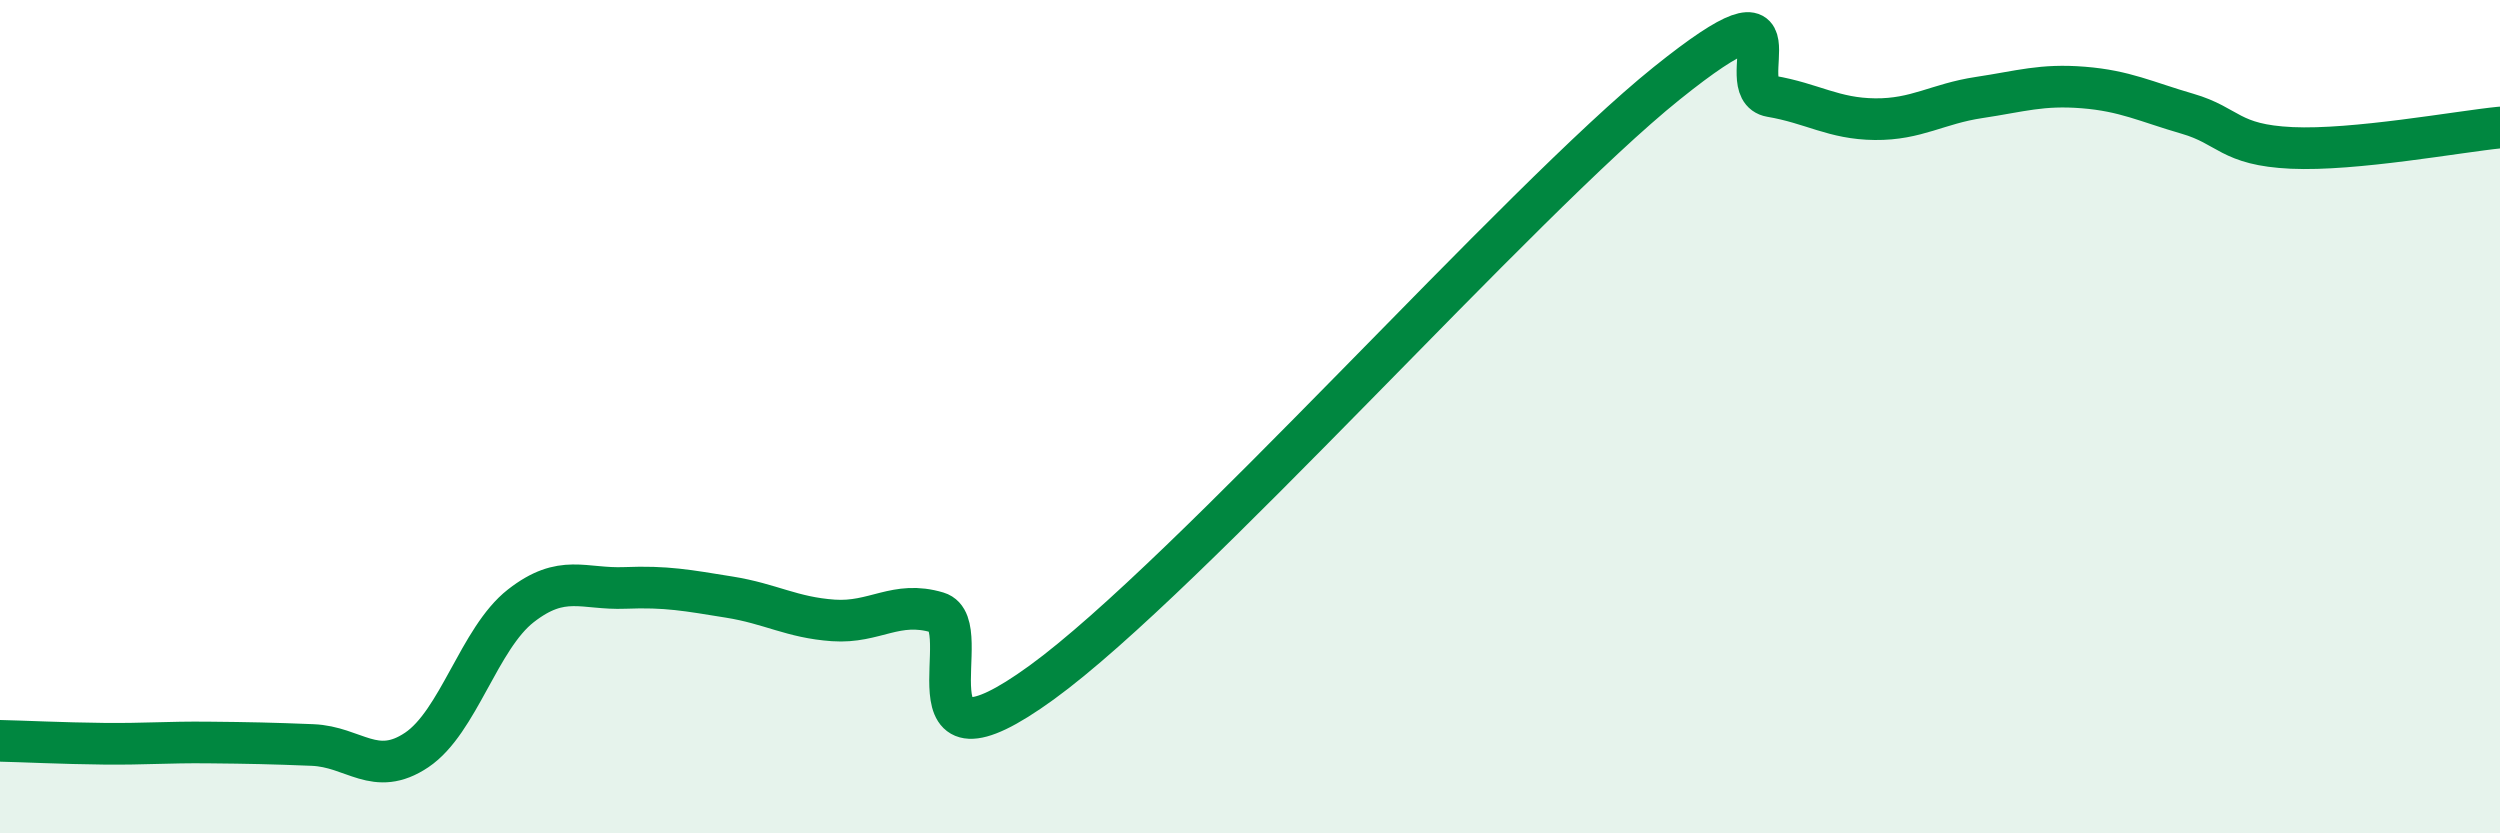 
    <svg width="60" height="20" viewBox="0 0 60 20" xmlns="http://www.w3.org/2000/svg">
      <path
        d="M 0,17.78 C 0.5,17.79 1.5,17.84 2.5,17.85 C 3.5,17.86 4,17.81 5,17.82 C 6,17.83 6.5,17.84 7.5,17.88 C 8.5,17.92 9,18.67 10,18 C 11,17.33 11.5,15.32 12.5,14.54 C 13.5,13.76 14,14.15 15,14.11 C 16,14.07 16.5,14.17 17.5,14.33 C 18.5,14.49 19,14.82 20,14.89 C 21,14.96 21.5,14.4 22.5,14.7 C 23.5,15 21.5,18.92 25,16.38 C 28.5,13.84 36.5,4.81 40,2 C 43.5,-0.81 41.5,2.14 42.5,2.31 C 43.5,2.48 44,2.85 45,2.86 C 46,2.87 46.5,2.49 47.5,2.34 C 48.5,2.19 49,2.02 50,2.1 C 51,2.18 51.5,2.44 52.5,2.73 C 53.5,3.02 53.5,3.48 55,3.55 C 56.5,3.62 59,3.16 60,3.06L60 20L0 20Z"
        fill="#008740"
        opacity="0.1"
        stroke-linecap="round"
        stroke-linejoin="round"
      />
      <path
        d="M 0,17.78 C 0.5,17.79 1.5,17.84 2.5,17.85 C 3.5,17.86 4,17.81 5,17.82 C 6,17.83 6.5,17.84 7.5,17.88 C 8.5,17.92 9,18.67 10,18 C 11,17.33 11.5,15.32 12.5,14.54 C 13.5,13.76 14,14.15 15,14.11 C 16,14.07 16.5,14.17 17.5,14.33 C 18.5,14.49 19,14.82 20,14.89 C 21,14.96 21.5,14.4 22.5,14.7 C 23.5,15 21.5,18.92 25,16.38 C 28.5,13.84 36.5,4.81 40,2 C 43.5,-0.81 41.5,2.14 42.5,2.31 C 43.5,2.48 44,2.85 45,2.86 C 46,2.87 46.5,2.49 47.5,2.34 C 48.5,2.19 49,2.02 50,2.1 C 51,2.18 51.5,2.44 52.5,2.73 C 53.5,3.02 53.5,3.48 55,3.55 C 56.5,3.62 59,3.16 60,3.06"
        stroke="#008740"
        stroke-width="1"
        fill="none"
        stroke-linecap="round"
        stroke-linejoin="round"
      />
    </svg>
  